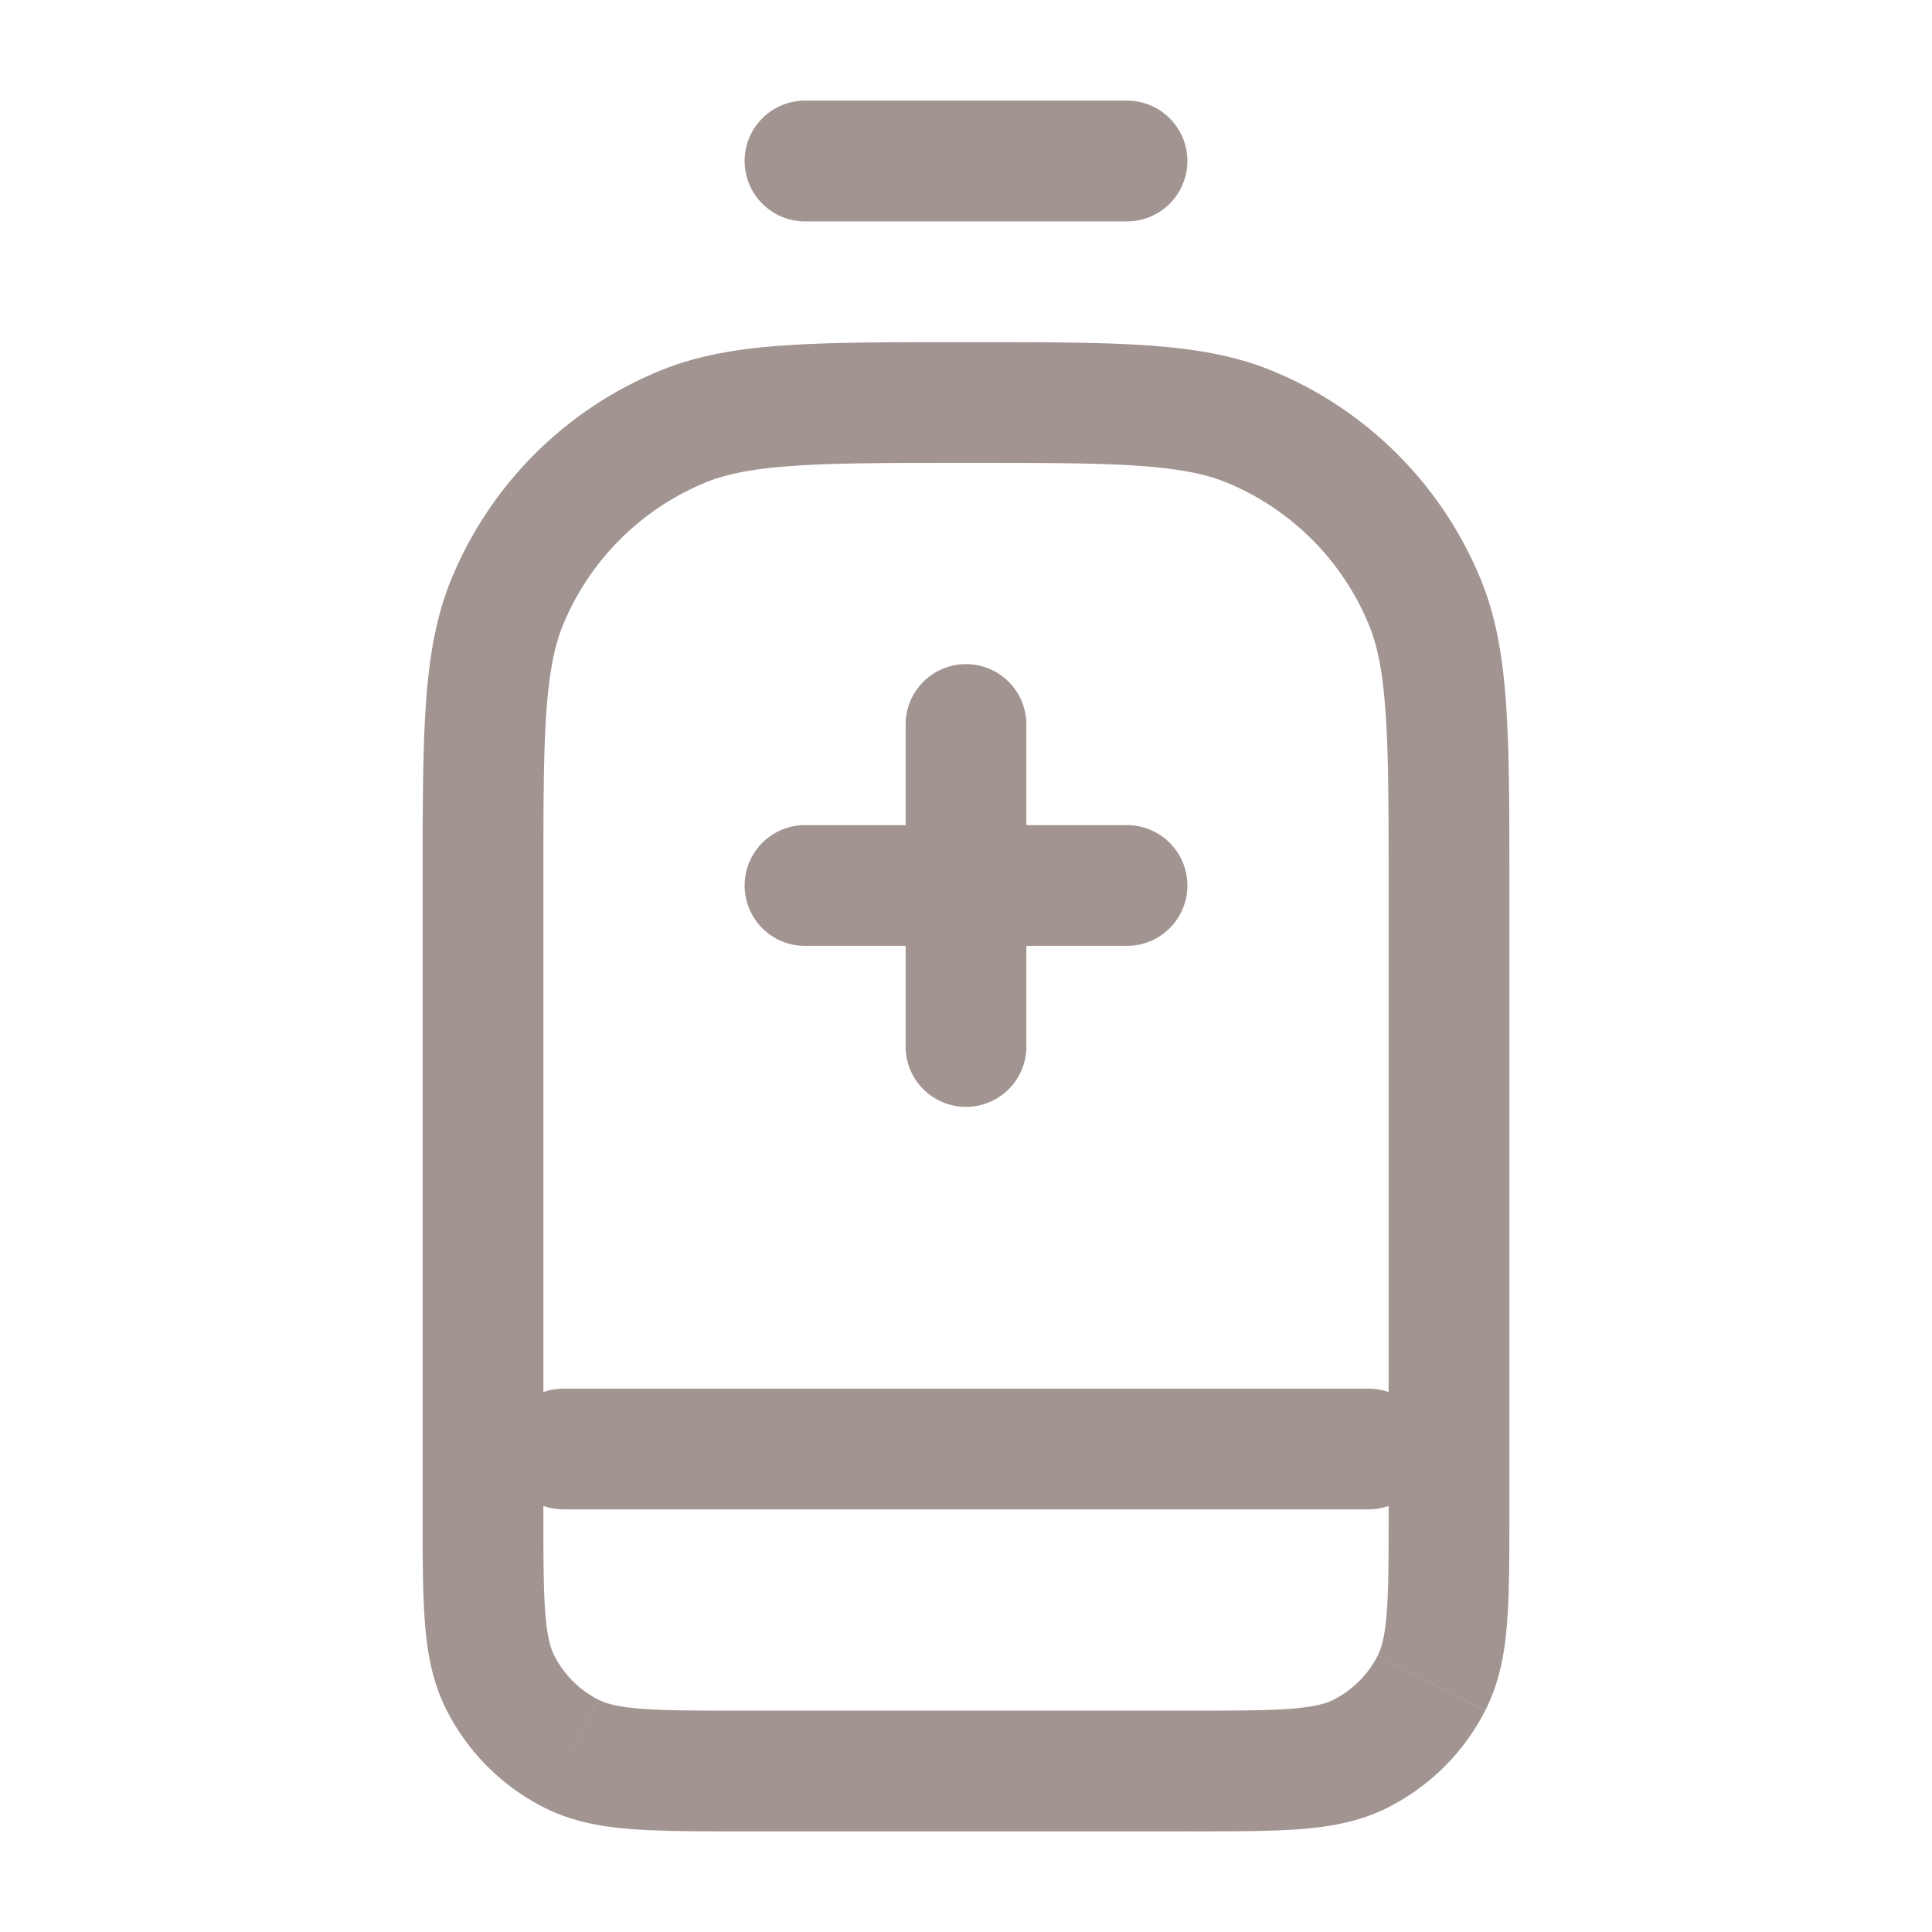 <svg xmlns="http://www.w3.org/2000/svg" width="24" height="24" fill="none" viewBox="0 0 24 24"><path fill="#A29490" d="m7.092 21.782.34-.668-.34.668Zm-.874-.874.668-.34-.668.34Zm11.564 0-.668-.34.668.34Zm-.874.874-.34-.668.34.668Zm.787-14.313-.692.287.692-.287ZM10 10.25a.75.75 0 0 0 0 1.5v-1.5Zm4 1.5a.75.75 0 0 0 0-1.5v1.5ZM12.75 9a.75.75 0 0 0-1.5 0h1.5Zm-1.5 4a.75.75 0 0 0 1.5 0h-1.5ZM10 1.25a.75.75 0 0 0 0 1.5v-1.5Zm4 1.5a.75.75 0 0 0 0-1.5v1.5Zm-7 14.5a.75.75 0 0 0 0 1.5v-1.5Zm10 1.5a.75.75 0 0 0 0-1.5v1.5Zm.25-7.75v7.8h1.5V11h-1.5ZM14.8 21.25H9.2v1.5h5.6v-1.5ZM6.75 18.8V11h-1.5v7.8h1.5Zm2.45 2.45c-.572 0-.957 0-1.253-.025-.287-.023-.424-.065-.514-.111l-.681 1.336c.337.172.693.24 1.073.27.371.03.827.03 1.375.03v-1.5ZM5.25 18.8c0 .548 0 1.003.03 1.375.03.38.098.736.27 1.073l1.336-.68c-.046-.091-.088-.228-.111-.516-.024-.295-.025-.68-.025-1.252h-1.5Zm2.183 2.314a1.25 1.25 0 0 1-.547-.547l-1.336.681a2.75 2.75 0 0 0 1.202 1.202l.68-1.336ZM17.25 18.8c0 .572 0 .957-.025 1.252-.023.288-.065.425-.111.515l1.336.681c.172-.337.24-.693.27-1.073.03-.372.03-.827.03-1.375h-1.5Zm-2.45 3.95c.548 0 1.003 0 1.375-.03.38-.03.736-.098 1.073-.27l-.68-1.336c-.091.046-.228.088-.516.111-.295.024-.68.025-1.252.025v1.5Zm2.314-2.183a1.25 1.25 0 0 1-.547.547l.681 1.336a2.751 2.751 0 0 0 1.202-1.201l-1.336-.681ZM12 5.75c.942 0 1.611 0 2.138.036.52.036.845.103 1.106.211l.574-1.385c-.474-.197-.982-.282-1.578-.322-.59-.04-1.318-.04-2.24-.04v1.5ZM18.75 11c0-.922 0-1.65-.04-2.24-.04-.596-.125-1.104-.322-1.578l-1.385.574c.108.261.175.587.21 1.106.037.527.037 1.196.037 2.138h1.5Zm-3.506-5.003a3.25 3.25 0 0 1 1.759 1.76l1.385-.575a4.75 4.75 0 0 0-2.57-2.57l-.574 1.385ZM12 4.25c-.922 0-1.65 0-2.24.04-.596.04-1.104.125-1.578.322l.574 1.385c.261-.108.587-.175 1.106-.21.527-.037 1.196-.037 2.138-.037v-1.5ZM6.75 11c0-.942 0-1.611.036-2.138.036-.52.103-.845.211-1.106l-1.385-.574c-.197.474-.282.982-.322 1.578-.04.59-.04 1.318-.04 2.24h1.5Zm1.432-6.388a4.75 4.75 0 0 0-2.57 2.57l1.385.574a3.25 3.25 0 0 1 1.76-1.759l-.575-1.385ZM10 11.75h4v-1.5h-4v1.5ZM11.25 9v4h1.5V9h-1.5ZM10 2.75h4v-1.5h-4v1.5Zm-3 16h10v-1.5H7v1.5Z"/></svg>